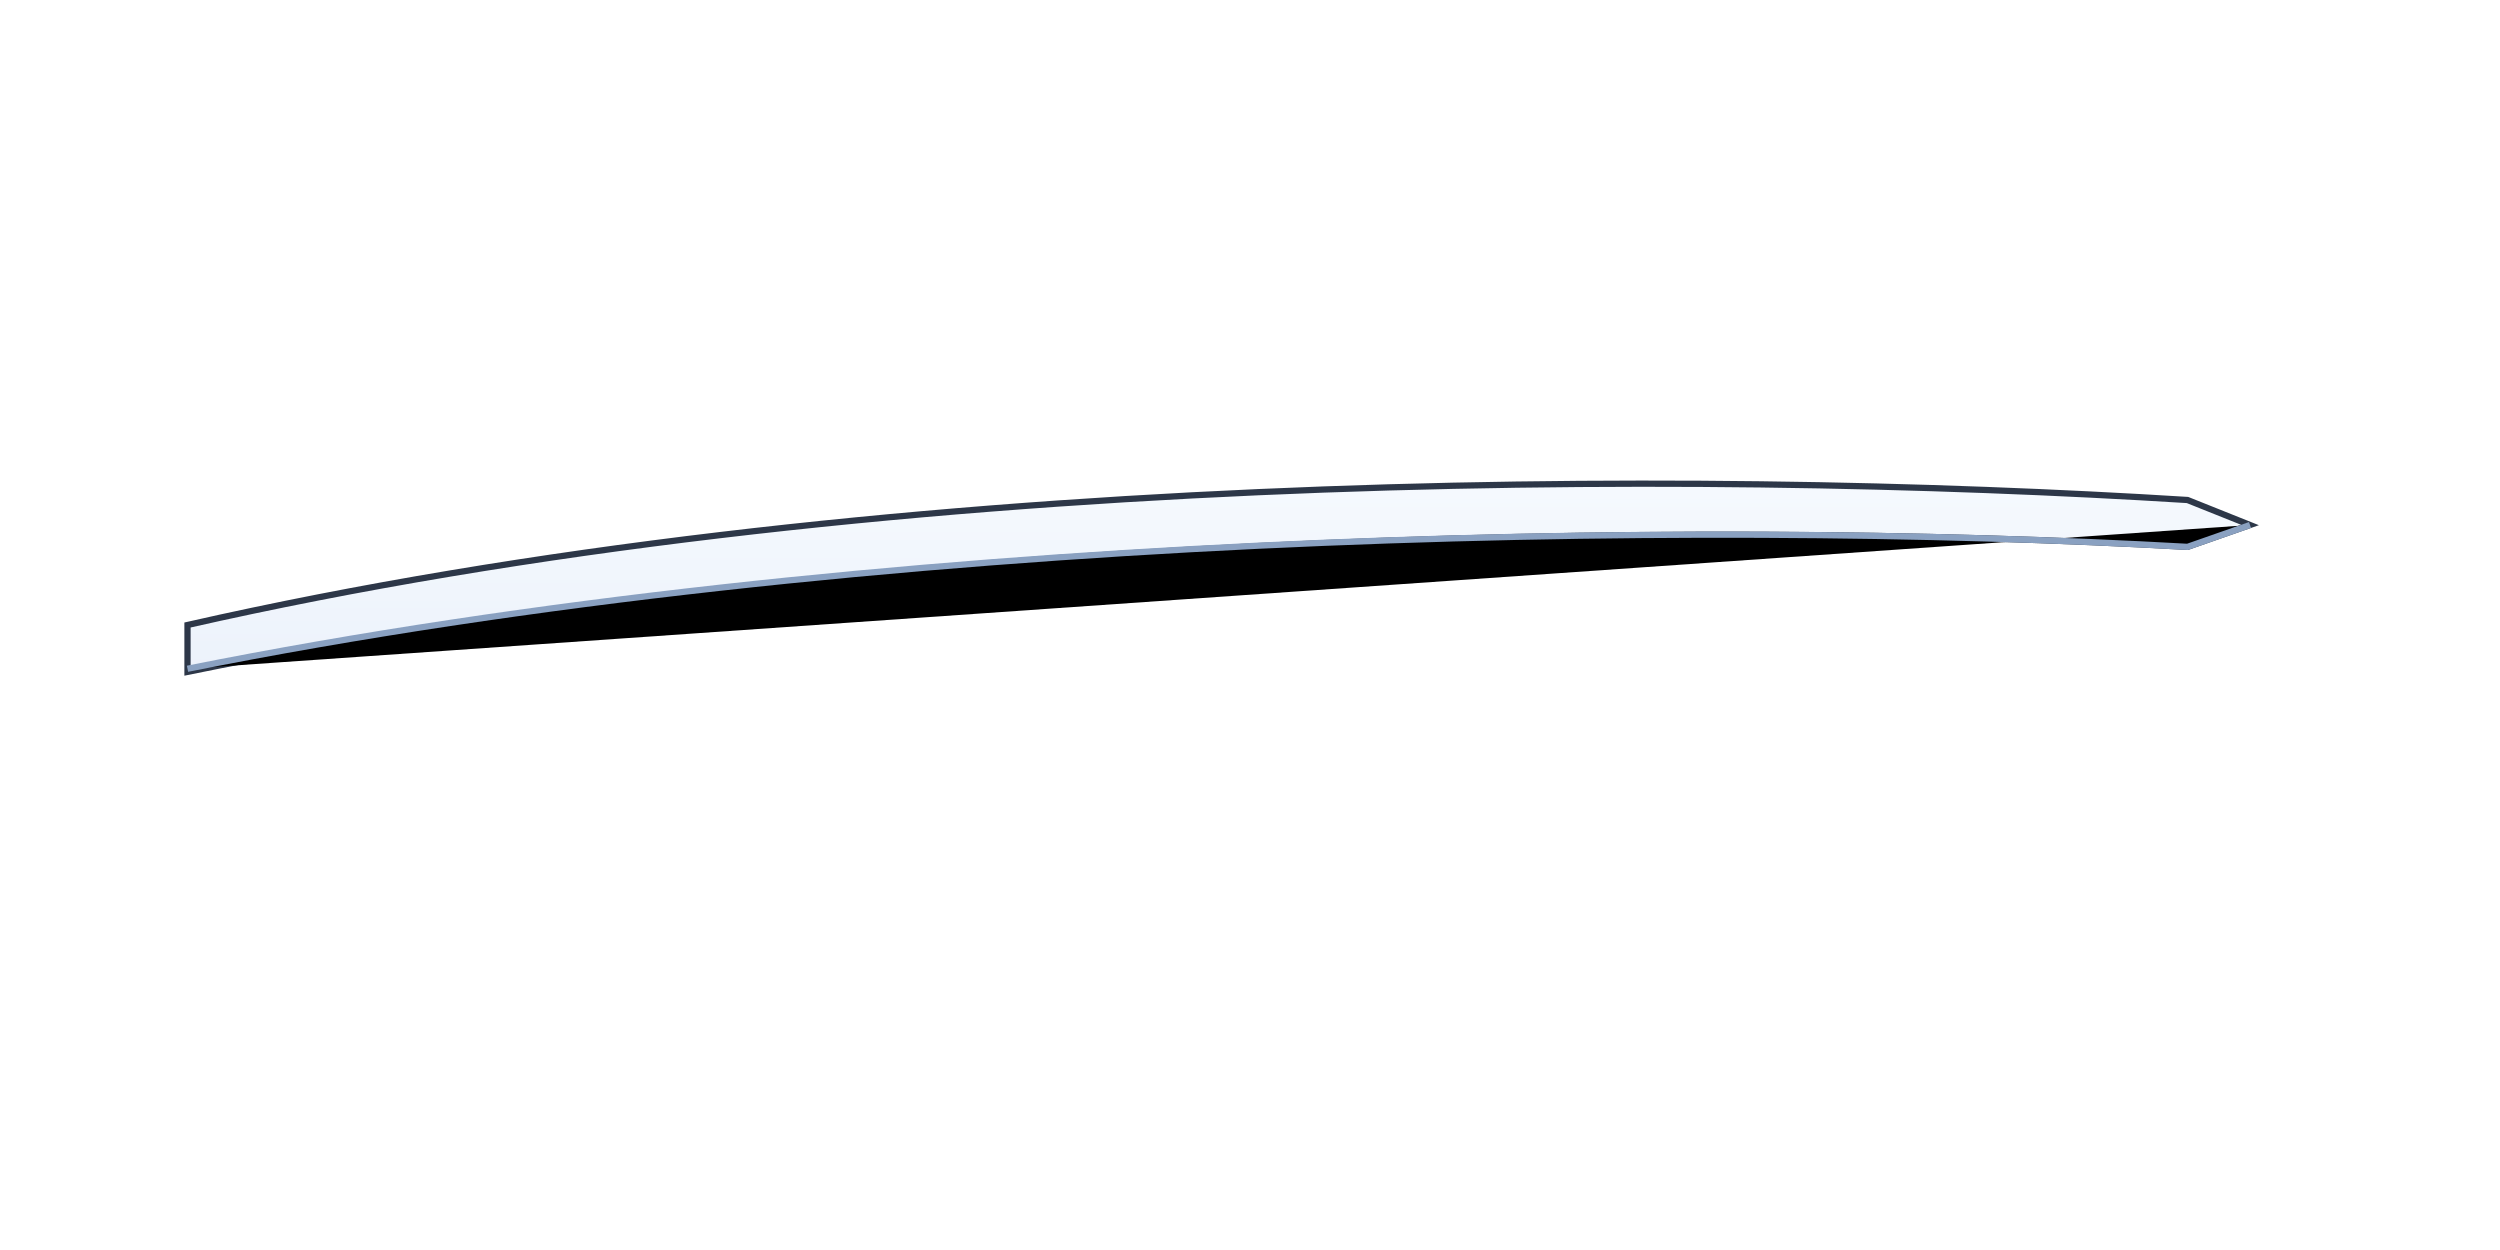 <svg xmlns="http://www.w3.org/2000/svg" viewBox="0 0 800 400" role="img" aria-labelledby="title desc">
  <title>Willow Blade schematic</title>
  <desc>Gentle, balanced curve between straight and bamboo leaf.</desc>
  <defs>
    <linearGradient id="bladeFillWL" x1="0" x2="0" y1="0" y2="1">
      <stop offset="0%" stop-color="#F6FAFE"/>
      <stop offset="100%" stop-color="#ECF2FB"/>
    </linearGradient>
    <filter id="softShadowWL" x="-20%" y="-20%" width="140%" height="140%">
      <feDropShadow dx="0" dy="2" stdDeviation="3" flood-opacity="0.2"/>
    </filter>
  </defs>
  <rect x="0" y="0" width="800" height="400" fill="#ffffff"/>
  <g filter="url(#softShadowWL)">
    <path d="M60 200 C 280 150, 540 150, 700 160 L 720 168 L 700 175 C 540 166, 280 170, 60 215 Z"
          fill="url(#bladeFillWL)" stroke="#2D3748" stroke-width="2"/>
    <path d="M60 214 C 280 170, 540 166, 700 175 L 720 168" stroke="#8AA1C1" stroke-width="2"/>
  </g>
</svg>
